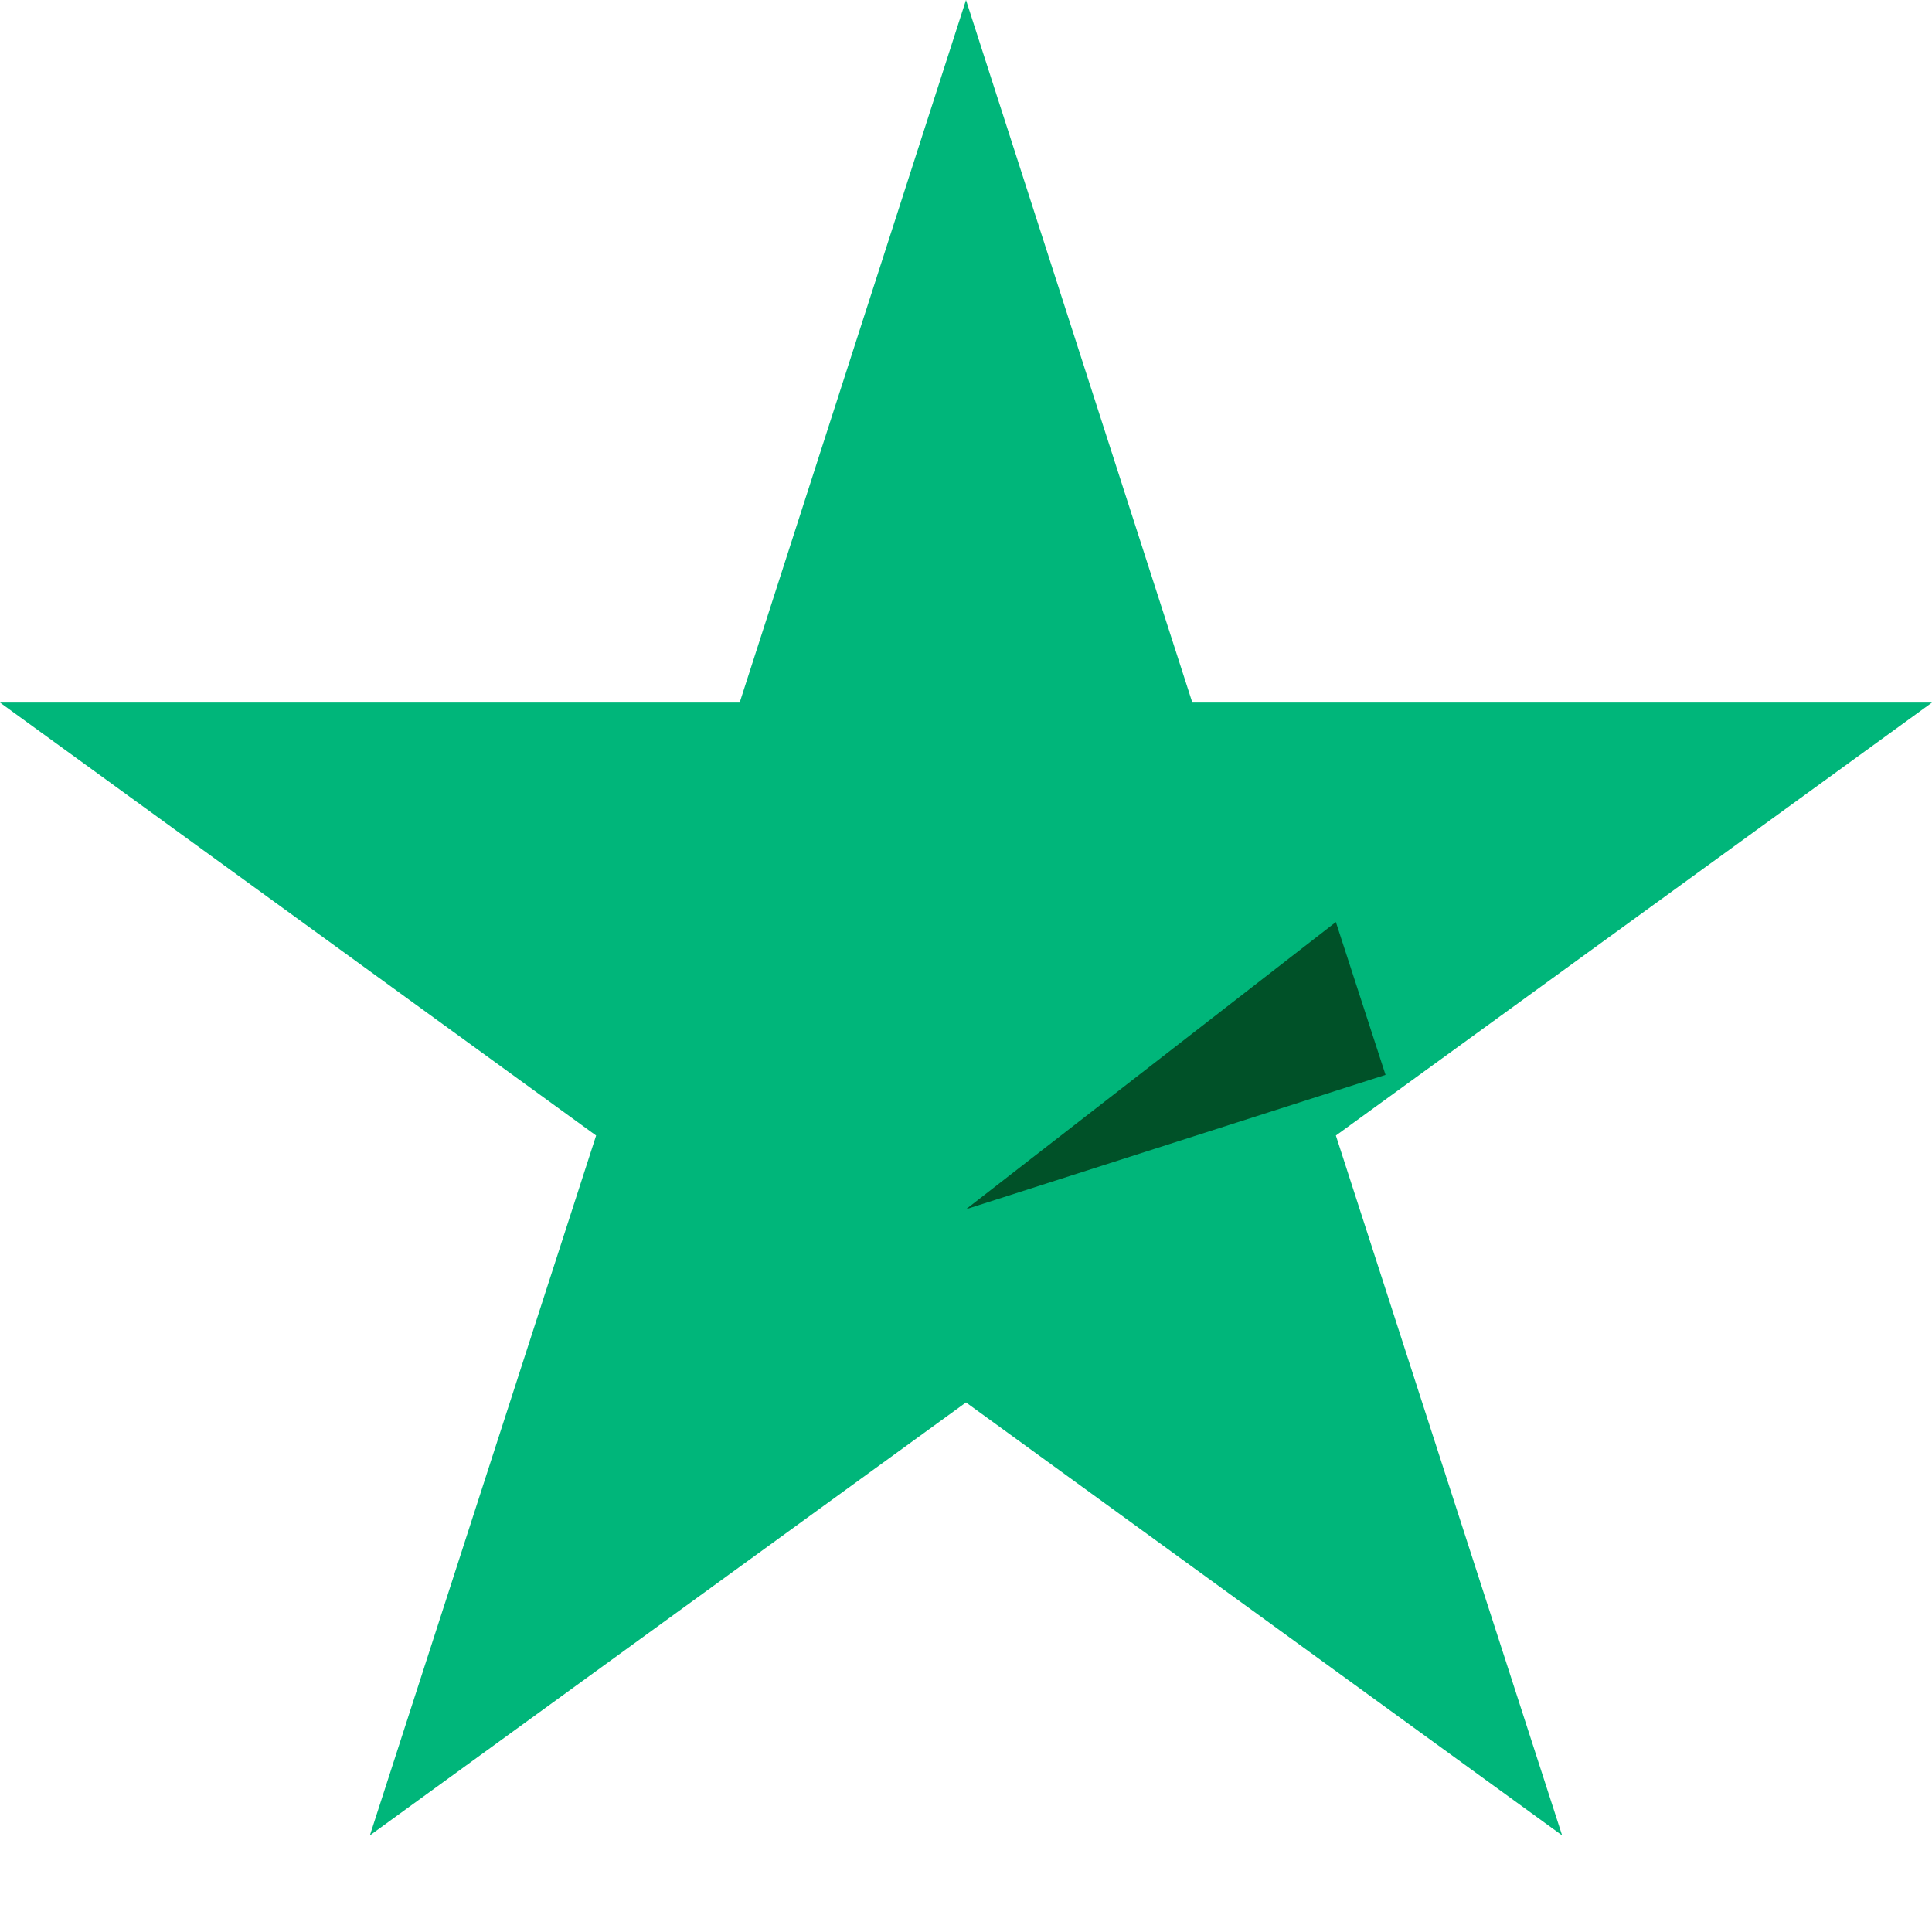<svg width="20" height="20" viewBox="0 0 20 20" fill="none" xmlns="http://www.w3.org/2000/svg">
  <path d="M20 7.273H12.343L10 0l-2.343 7.273H0l6.171 4.482L3.829 19 10 14.518 16.171 19l-2.342-7.245L20 7.273z" fill="#00B67A"/>
  <path d="M14.343 11.127l-.514-1.582L10 12.518l4.343-1.391z" fill="#005128"/>
</svg>